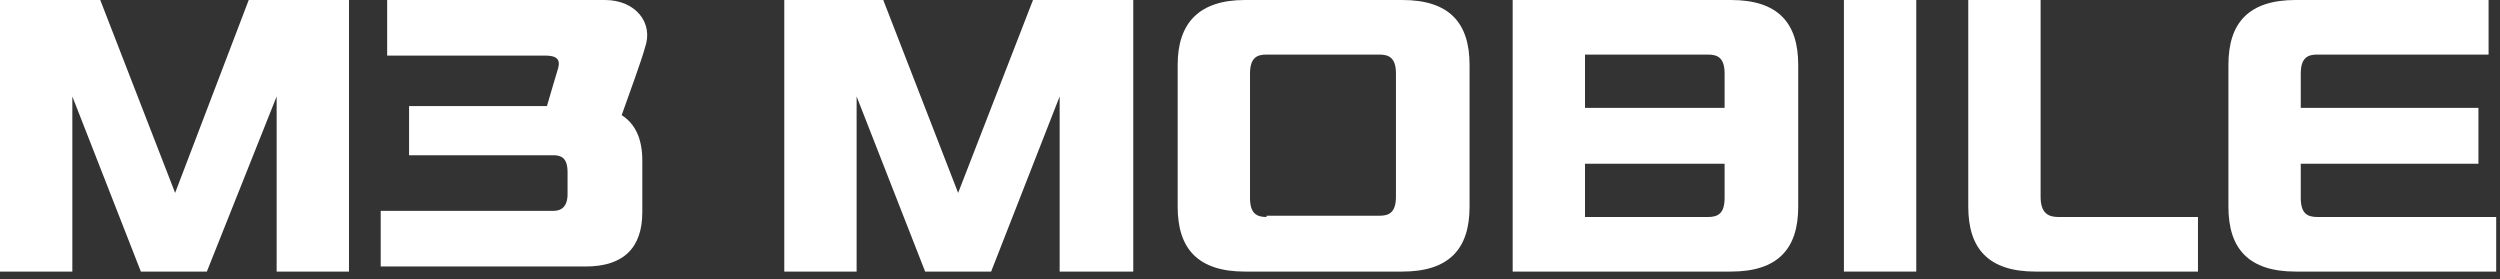 <svg width="197" height="22" viewBox="0 0 197 22" fill="none" xmlns="http://www.w3.org/2000/svg">
<rect x="0" y="0" width="197" height="22" fill="#333333" stroke="none"/>
<path d="M75.501 15.2L69.601 0H61.801V21.4H67.501V7.6L72.901 21.4H78.101L83.501 7.6V21.4H89.301V0H81.401L75.501 15.2Z" fill="#fff"/>
<path d="M13.8 15.2L7.9 0H0V21.4H5.7V7.6L11.1 21.4H16.3L21.8 7.6V21.4H27.5V0H19.6L13.8 15.2Z" fill="#fff"/>
<path d="M98.101 0C94.501 0 92.801 1.8 92.801 5.1V16.3C92.801 19.6 94.401 21.4 98.101 21.4H110.501C114.201 21.4 115.801 19.6 115.801 16.3V5.1C115.801 1.8 114.201 0 110.501 0H98.101ZM99.801 17.1C99.001 17.1 98.501 16.8 98.501 15.6V5.8C98.501 4.5 99.101 4.3 99.801 4.3H108.701C109.501 4.3 110.001 4.6 110.001 5.8V15.5C110.001 16.8 109.401 17 108.701 17H99.801V17.1Z" fill="#fff"/>
<path d="M160.8 15.5V0H155.1V16.3C155.1 19.6 156.7 21.4 160.4 21.4H173.2V17.1H162.2C161.4 17.1 160.8 16.8 160.8 15.5Z" fill="#fff"/>
<path d="M182.6 17.1C181.8 17.1 181.3 16.8 181.3 15.6V12.9H195.3V8.5H181.3V5.8C181.3 4.5 181.9 4.3 182.6 4.3H196.1V0H180.9C177.2 0 175.6 1.8 175.6 5.1V16.3C175.6 19.6 177.2 21.4 180.9 21.4H196.7V17.1H182.6Z" fill="#fff"/>
<path d="M136.399 21.4C140.099 21.4 141.699 19.6 141.699 16.3V5.1C141.699 1.8 140.099 0 136.399 0H119.199V21.4H136.399ZM134.599 4.3C135.399 4.3 135.899 4.6 135.899 5.8V8.5H124.899V4.3H134.599ZM134.599 17.1H124.899V12.9H135.899V15.6C135.899 16.8 135.399 17.1 134.599 17.1Z" fill="#fff"/>
<path d="M151.001 0H145.301V21.4H151.001V0Z" fill="#fff"/>
<path d="M47.669 0C45.943 0 30.508 0 30.508 0V4.383C30.508 4.383 41.779 4.383 42.998 4.383C44.216 4.383 44.115 4.995 43.912 5.607C43.81 5.913 43.404 7.34 43.099 8.359H32.234V12.233H43.607C44.216 12.233 44.724 12.437 44.724 13.558V15.291C44.724 16.311 44.216 16.616 43.607 16.616H30V21H46.146C49.192 21 50.614 19.471 50.614 16.718V12.641C50.614 11.01 50.106 9.786 48.989 9.073C49.497 7.646 50.614 4.587 50.817 3.772C51.528 1.835 50.106 0 47.669 0Z" fill="#fff"/>
</svg>
